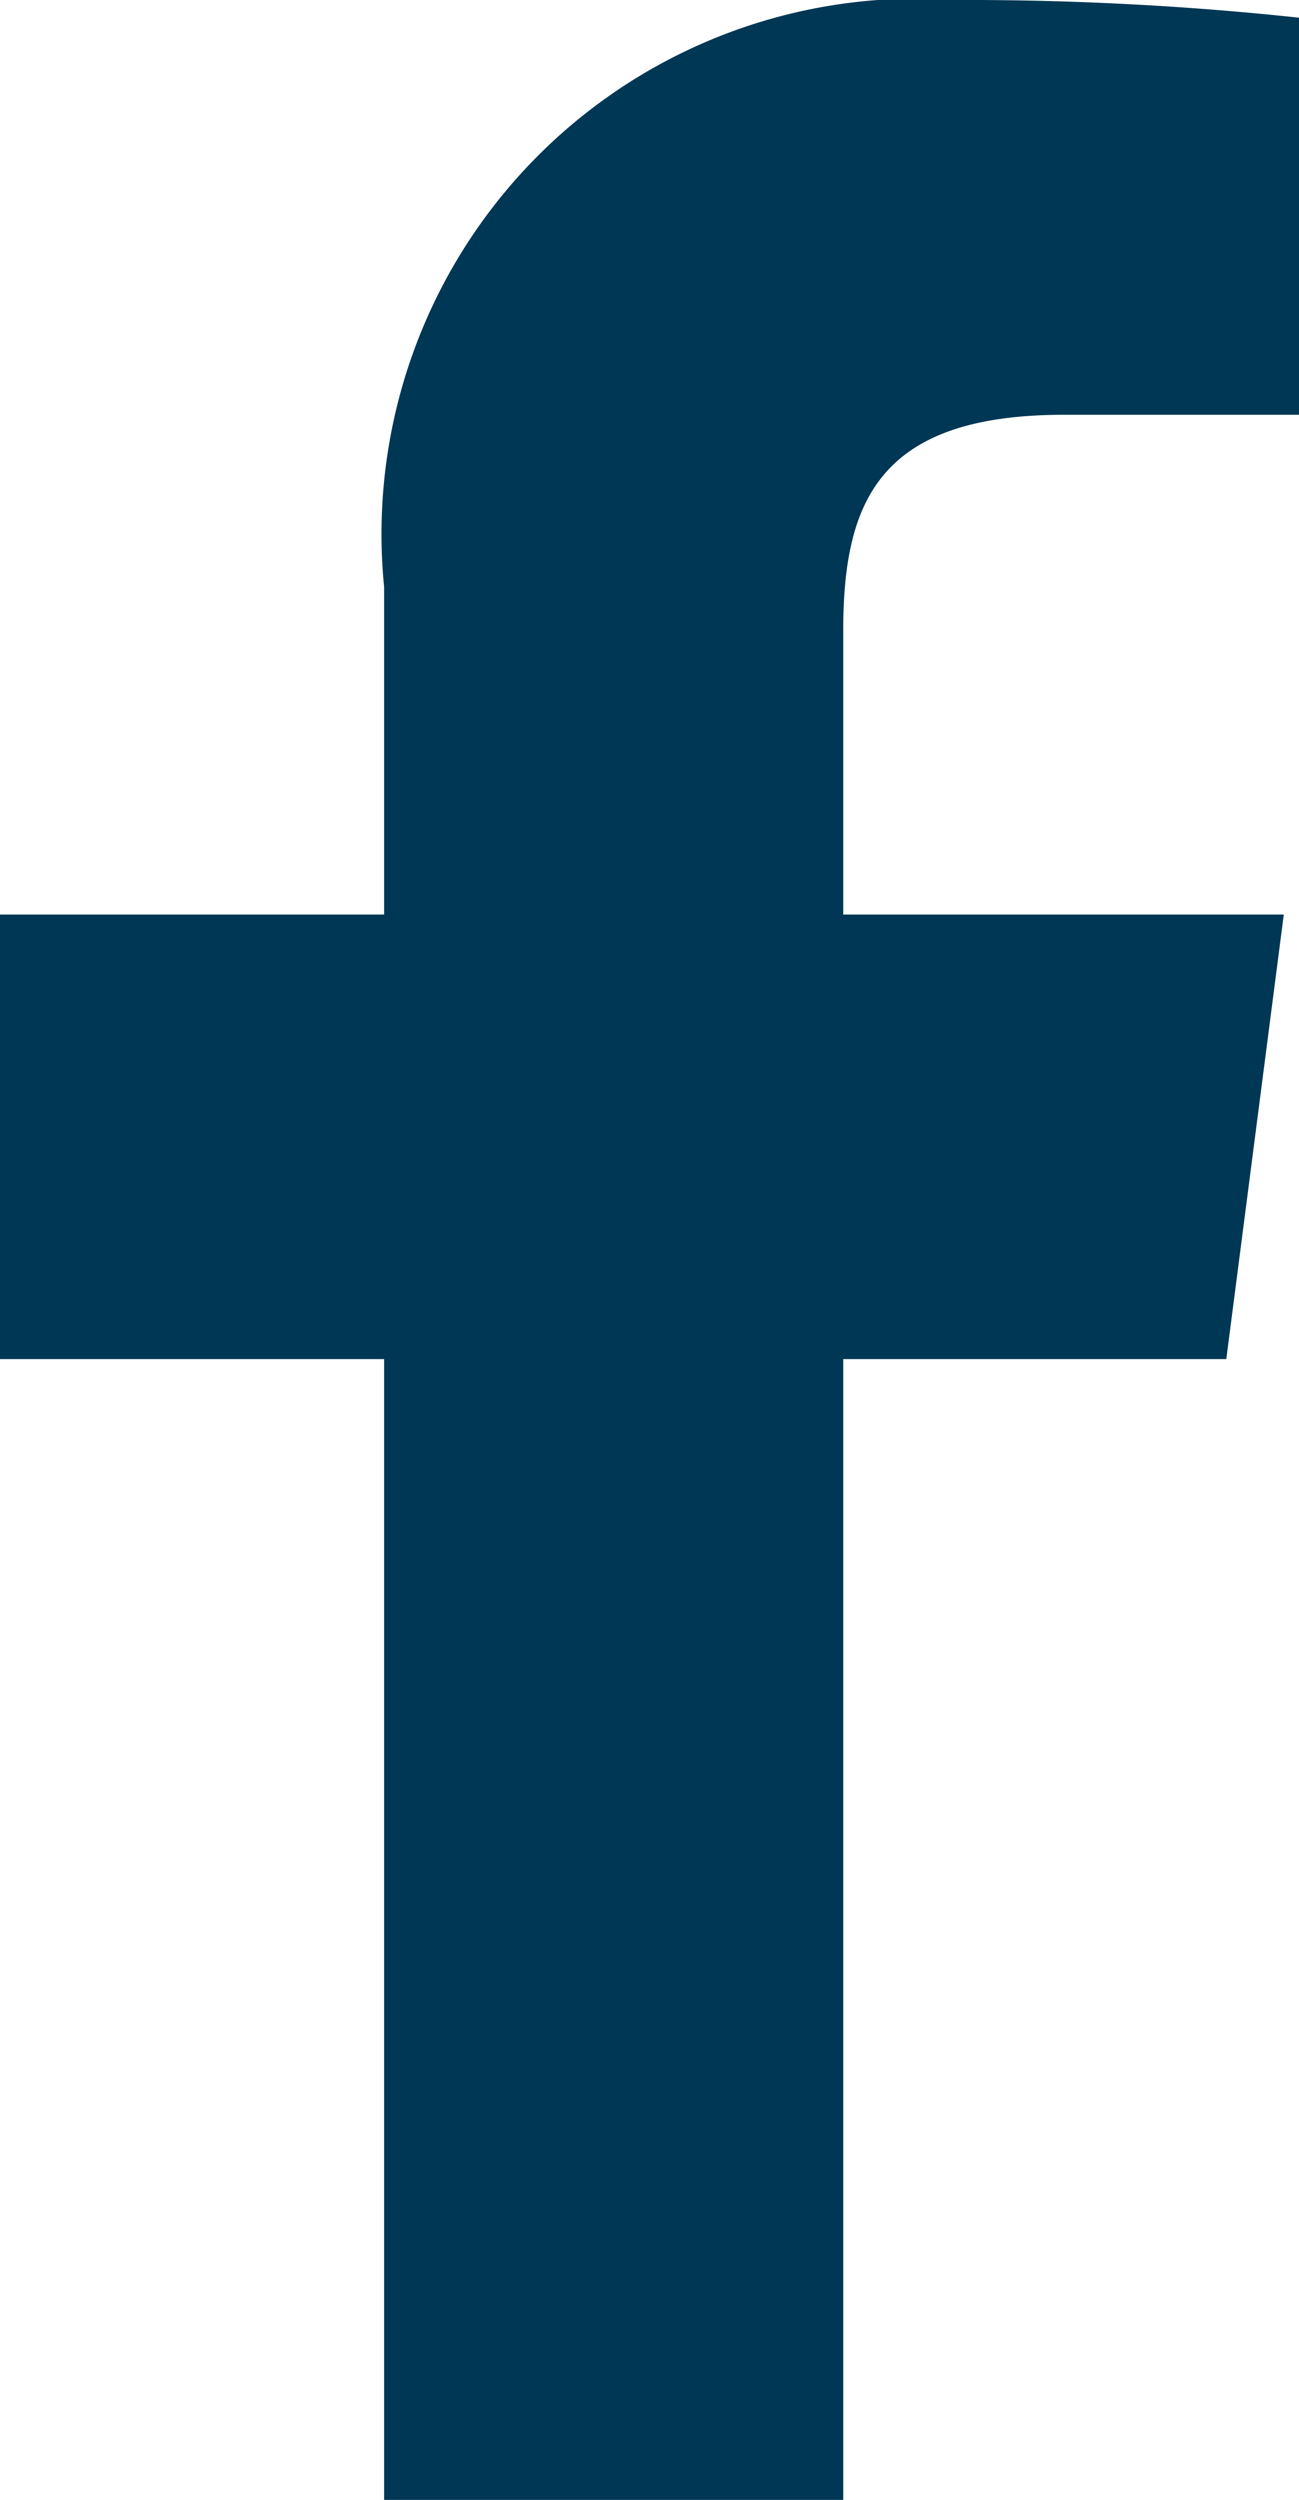 <svg viewBox="0 0 6.236 12" xmlns="http://www.w3.org/2000/svg"><path d="m4.048 12v-5.476h1.839l.276-2.134h-2.115v-1.361c0-.62.17-1.038 1.06-1.038h1.129v-1.906a14.991 14.991 0 0 0 -1.648-.085 2.57 2.57 0 0 0 -2.745 2.817v1.573h-1.844v2.134h1.844v5.476z" fill="#003755"/></svg>